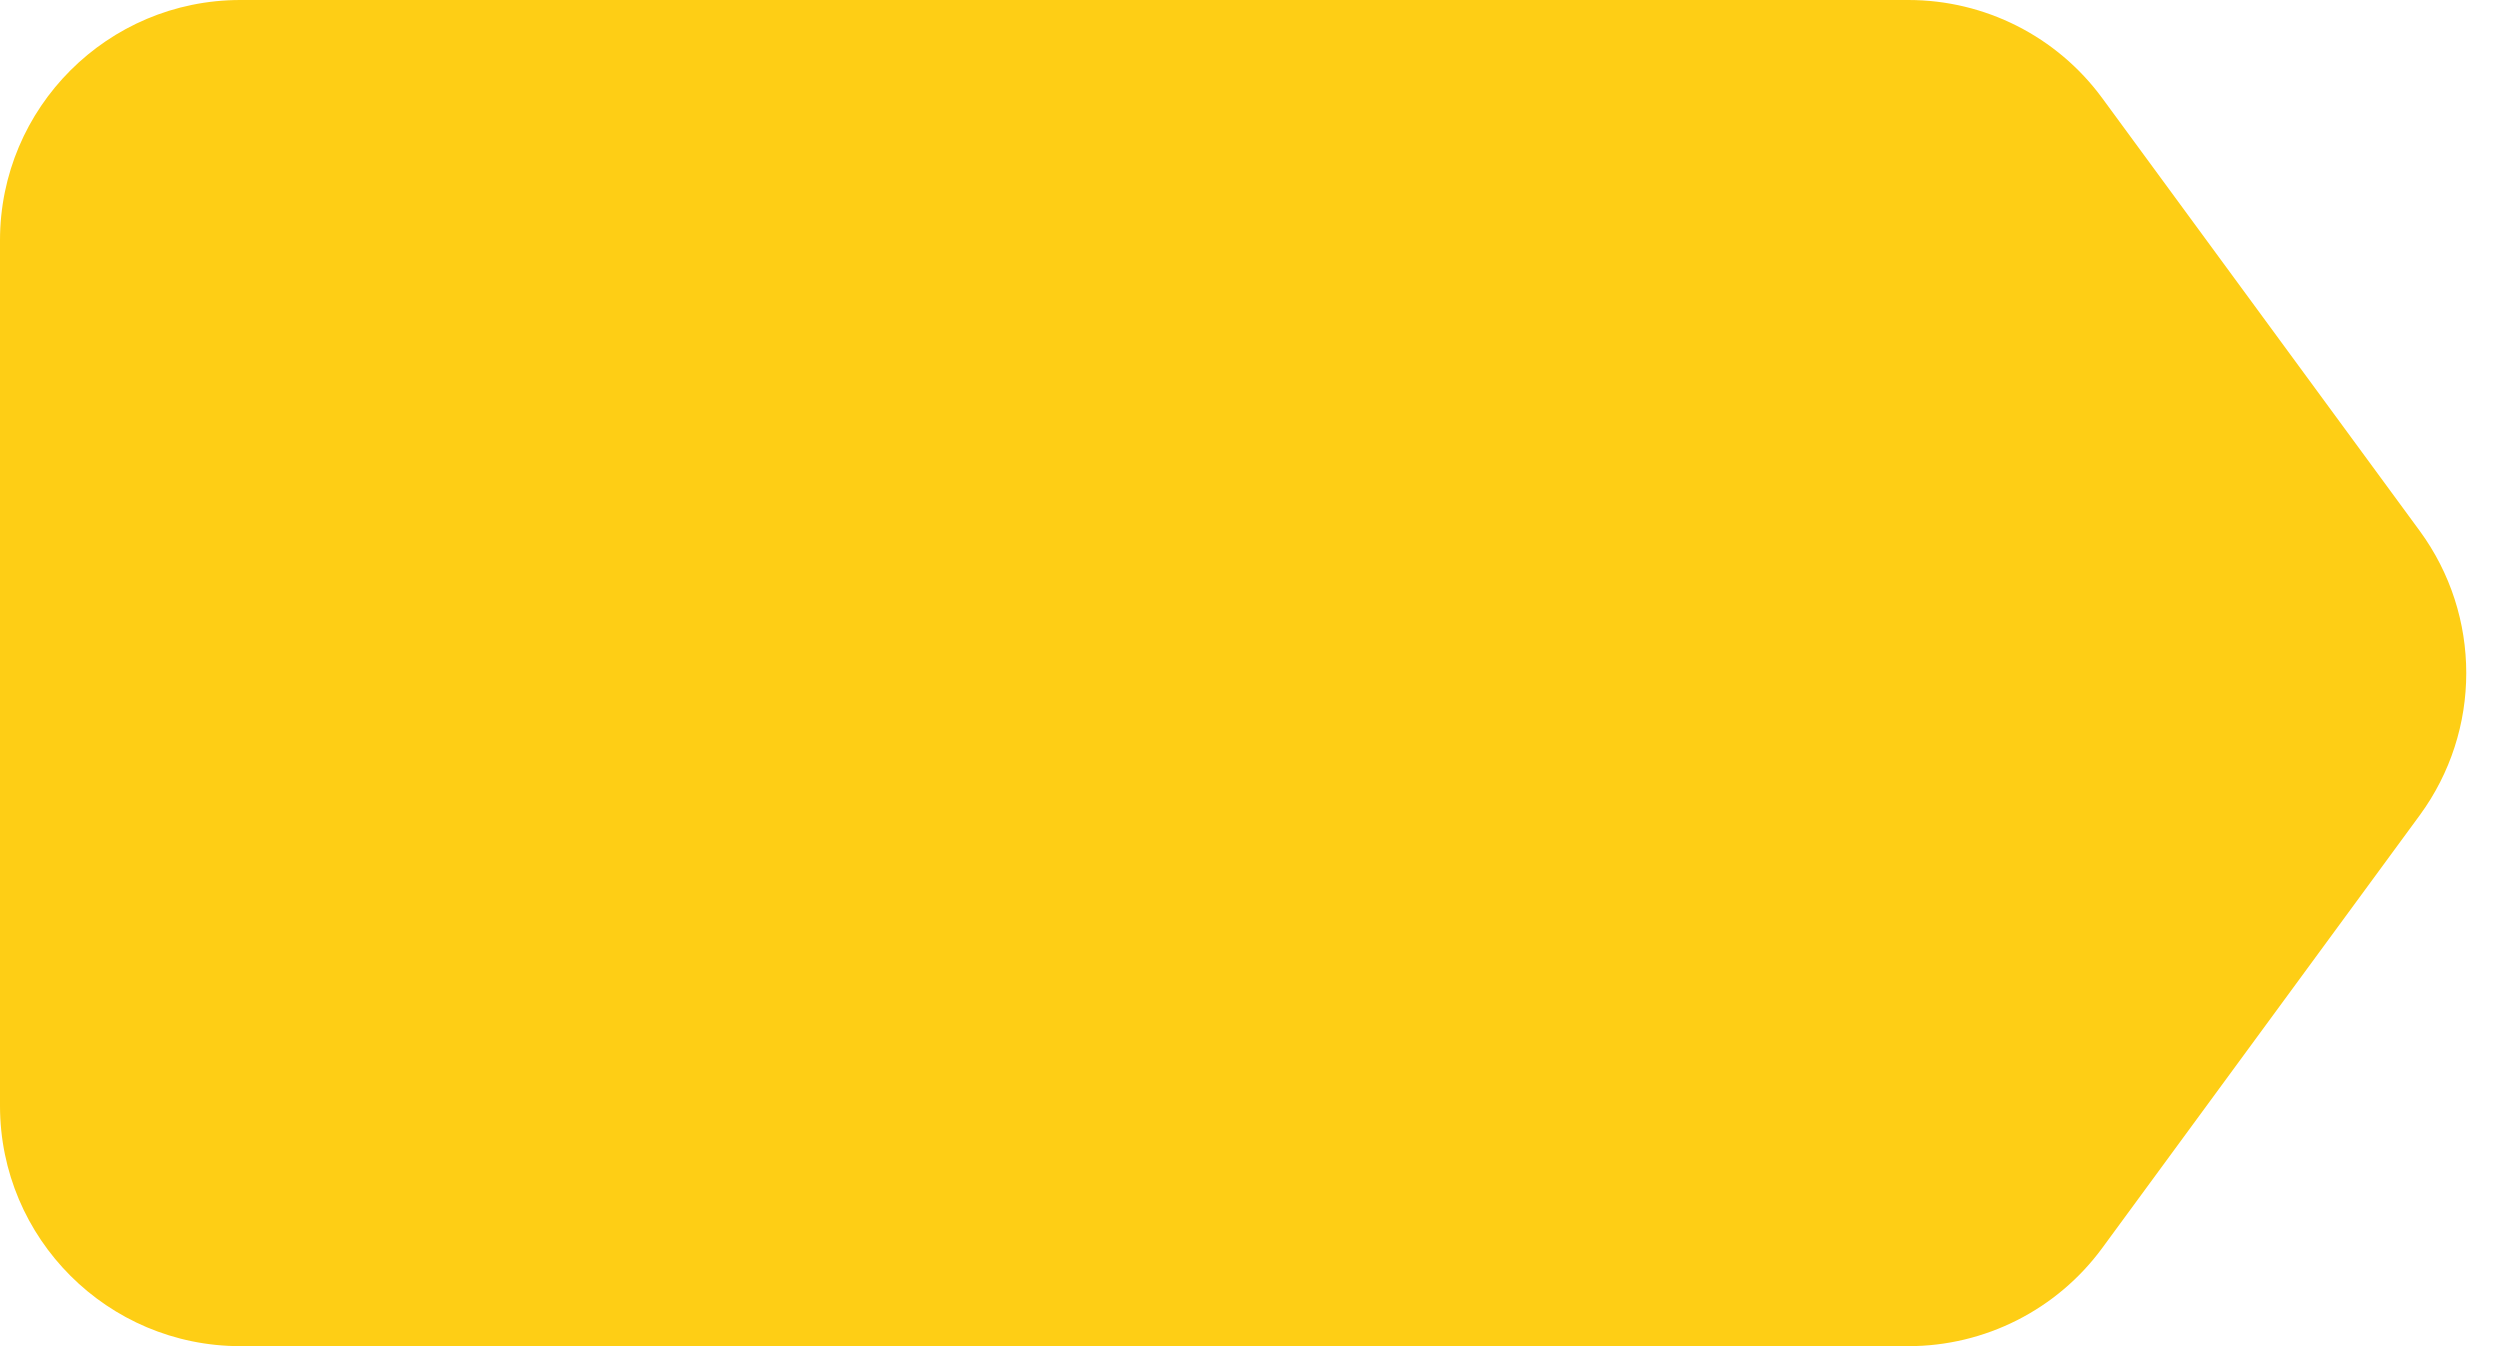 <?xml version="1.0" encoding="UTF-8"?> <svg xmlns="http://www.w3.org/2000/svg" width="52" height="28" viewBox="0 0 52 28" fill="none"> <path d="M0 5C0 2.239 2.239 0 5 0H39.695C41.288 0 42.785 0.758 43.727 2.042L50.33 11.042C51.621 12.803 51.621 15.197 50.33 16.958L43.727 25.958C42.785 27.242 41.288 28 39.695 28H5C2.239 28 0 25.761 0 23V5Z" fill="#FECE15"></path> </svg> 